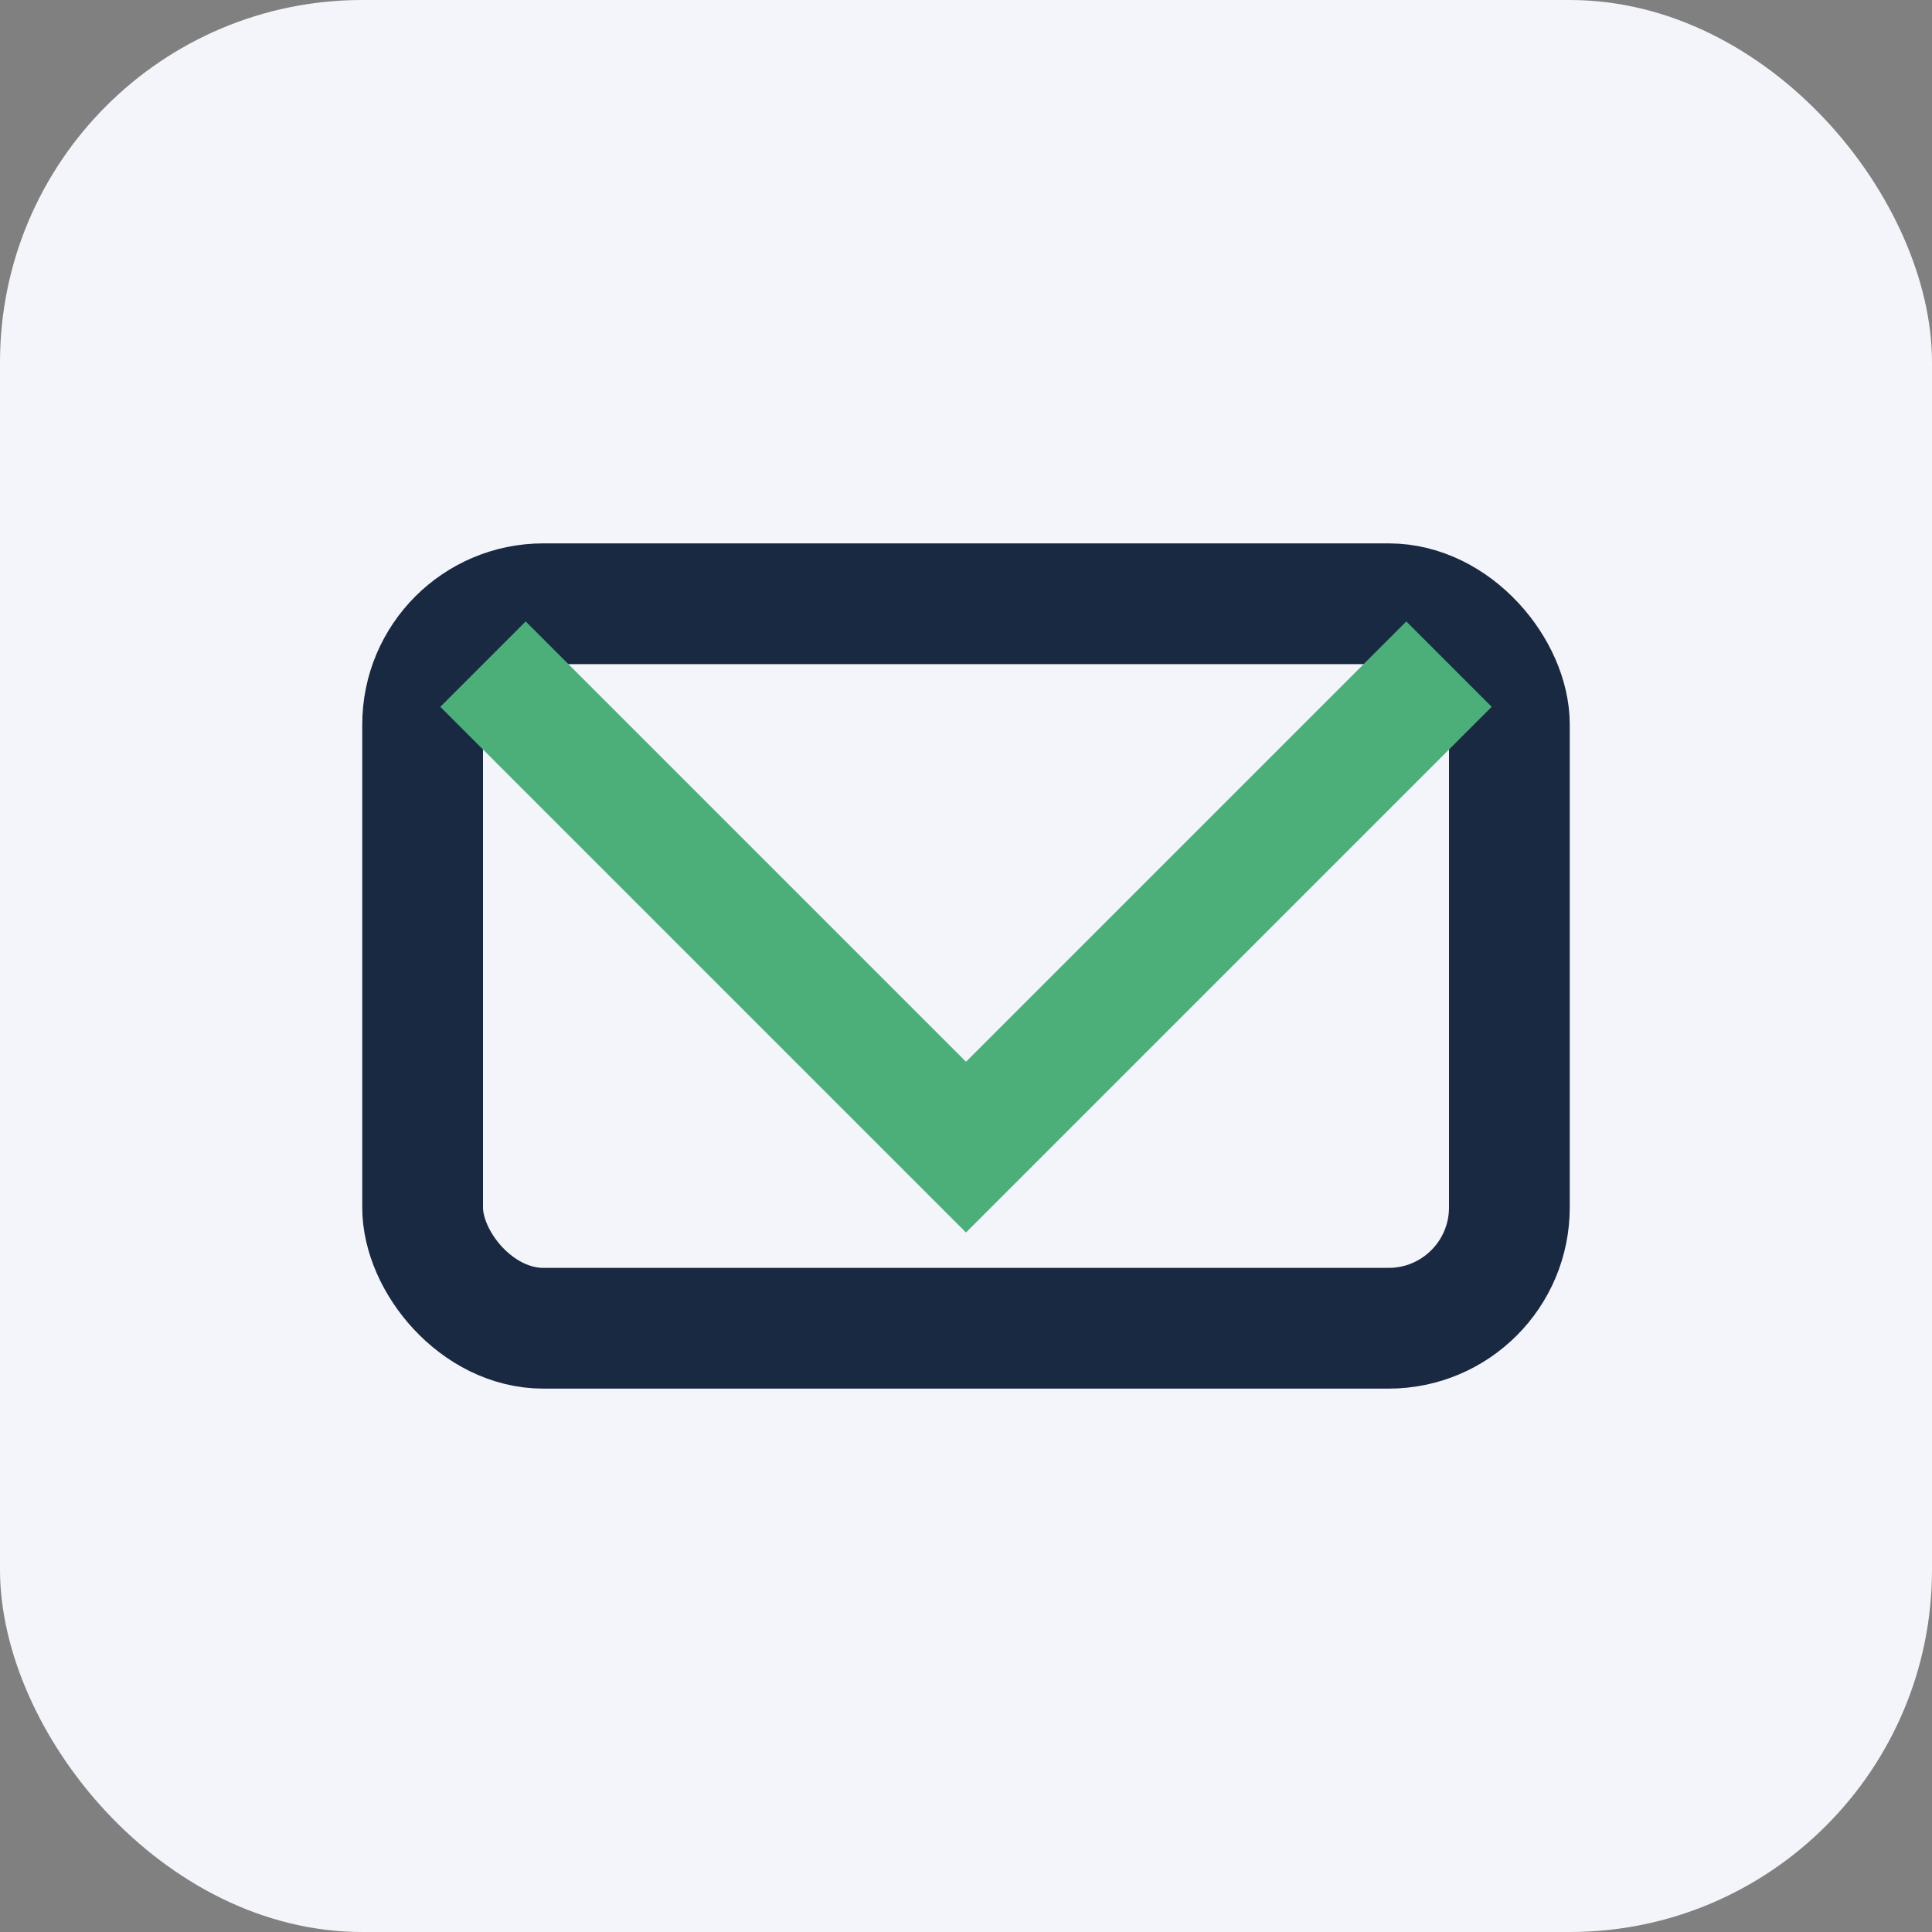 <?xml version="1.0" encoding="UTF-8"?>
<svg xmlns="http://www.w3.org/2000/svg" width="32" height="32" viewBox="0 0 32 32"><rect x="0" y="0" width="32" height="32" fill="#808080" stroke="none"/><rect width="32" height="32" rx="6" fill="#F3F5FA"/><rect x="7" y="10" width="18" height="12" rx="2" stroke="#1A2942" stroke-width="2" fill="none"/><path d="M8 11l8 8 8-8" fill="none" stroke="#4CAF7A" stroke-width="2"/></svg>